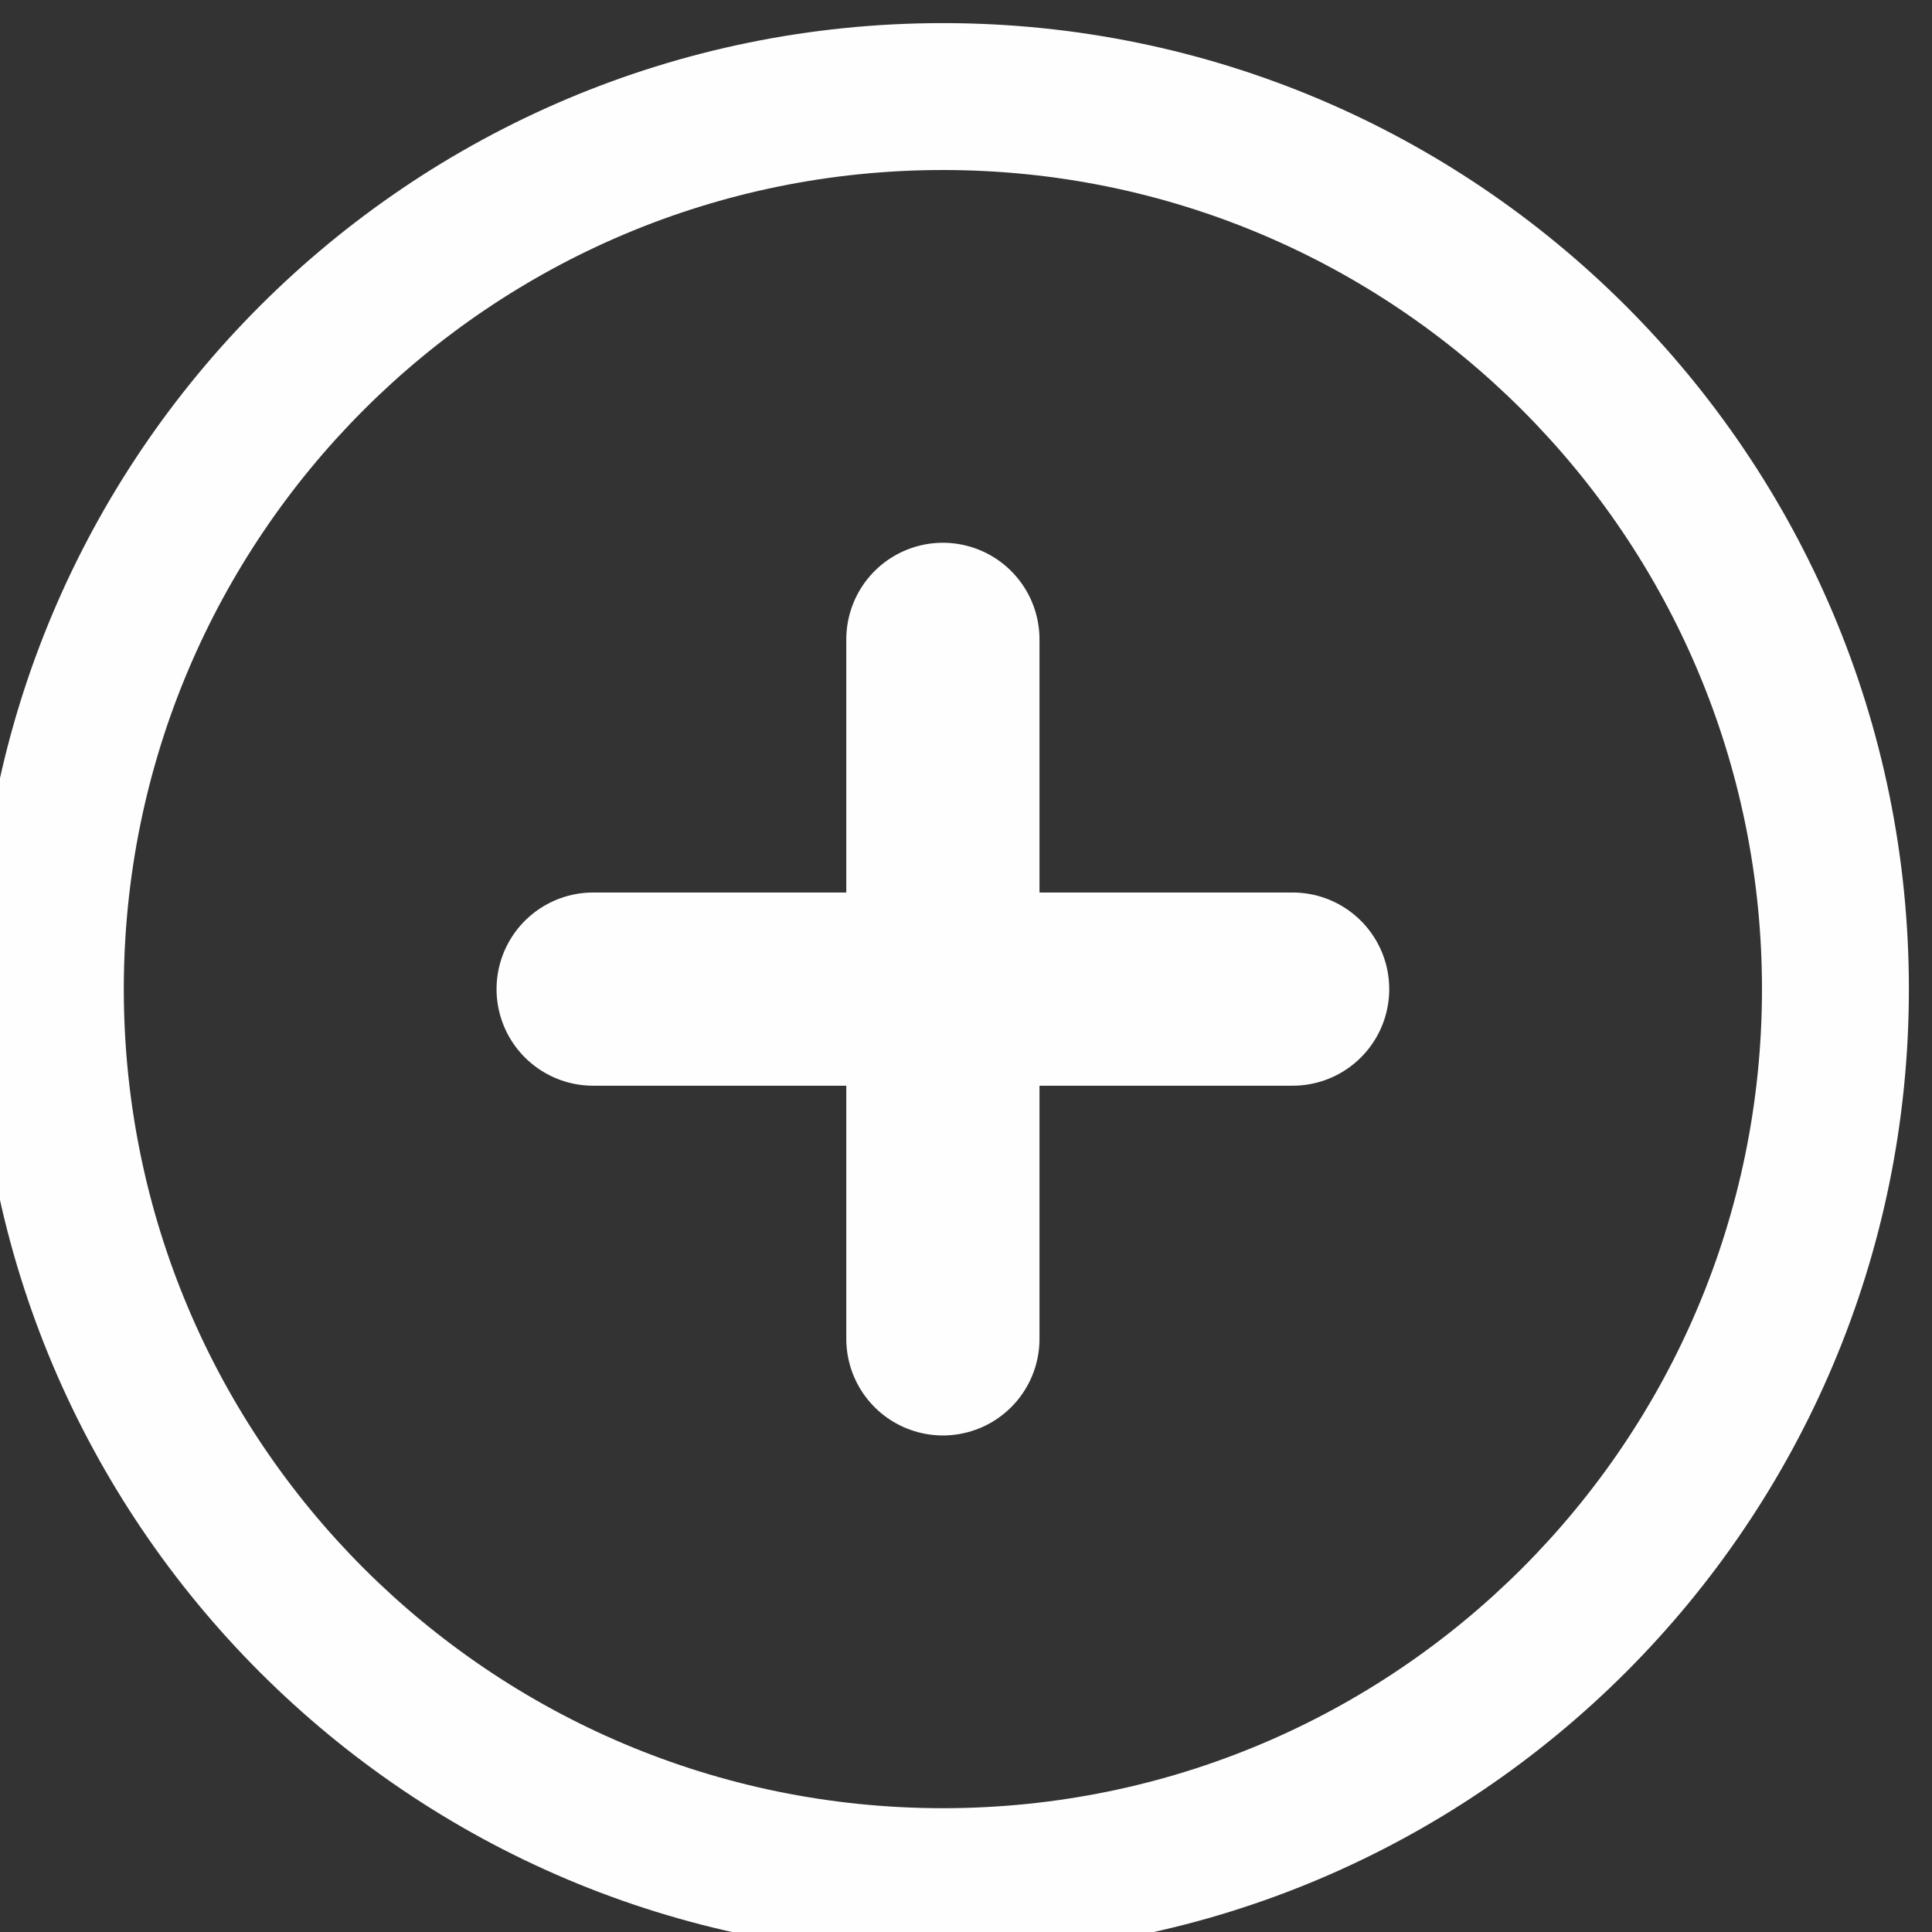 <?xml version="1.0" encoding="UTF-8"?>
<!DOCTYPE svg PUBLIC "-//W3C//DTD SVG 1.1//EN" "http://www.w3.org/Graphics/SVG/1.1/DTD/svg11.dtd">
<!-- Creator: CorelDRAW 2020 -->
<svg xmlns="http://www.w3.org/2000/svg" xml:space="preserve" width="0.529cm" height="0.529cm" version="1.1" style="shape-rendering:geometricPrecision; text-rendering:geometricPrecision; image-rendering:optimizeQuality; fill-rule:evenodd; clip-rule:evenodd"
viewBox="0 0 529.2 529.2"
 xmlns:xlink="http://www.w3.org/1999/xlink"
 xmlns:xodm="http://www.corel.com/coreldraw/odm/2003">
 <rect x="0" y="0" width="529.2" height="529.2" fill="#333333" stroke="none"/>
 <defs>
  <style type="text/css">
   <![CDATA[
    .str0 {stroke:#FEFEFE;stroke-width:52.92;stroke-linecap:round;stroke-linejoin:round;stroke-miterlimit:22.926}
    .fil1 {fill:none}
    .fil0 {fill:#FEFEFE}
   ]]>
  </style>
 </defs>
 <g id="Layer_x0020_1">
  <path class="fil0" d="M522.87 270.93c0,-146.13 -118.47,-264.6 -264.6,-264.6 -146.13,0 -264.6,118.47 -264.6,264.6 0,146.13 118.47,264.6 264.6,264.6 146.13,0 264.6,-118.47 264.6,-264.6zm-264.6 -224.36c123.91,0 224.36,100.45 224.36,224.36 0,123.91 -100.45,224.36 -224.36,224.36 -123.91,0 -224.36,-100.45 -224.36,-224.36 0,-123.91 100.45,-224.36 224.36,-224.36z"/>
  <g id="_946563640">
   <line class="fil1 str0" x1="258.27" y1="175.13" x2="258.27" y2= "366.73" />
   <line class="fil1 str0" x1="162.47" y1="270.93" x2="354.07" y2= "270.93" />
  </g>
 </g>
</svg>
